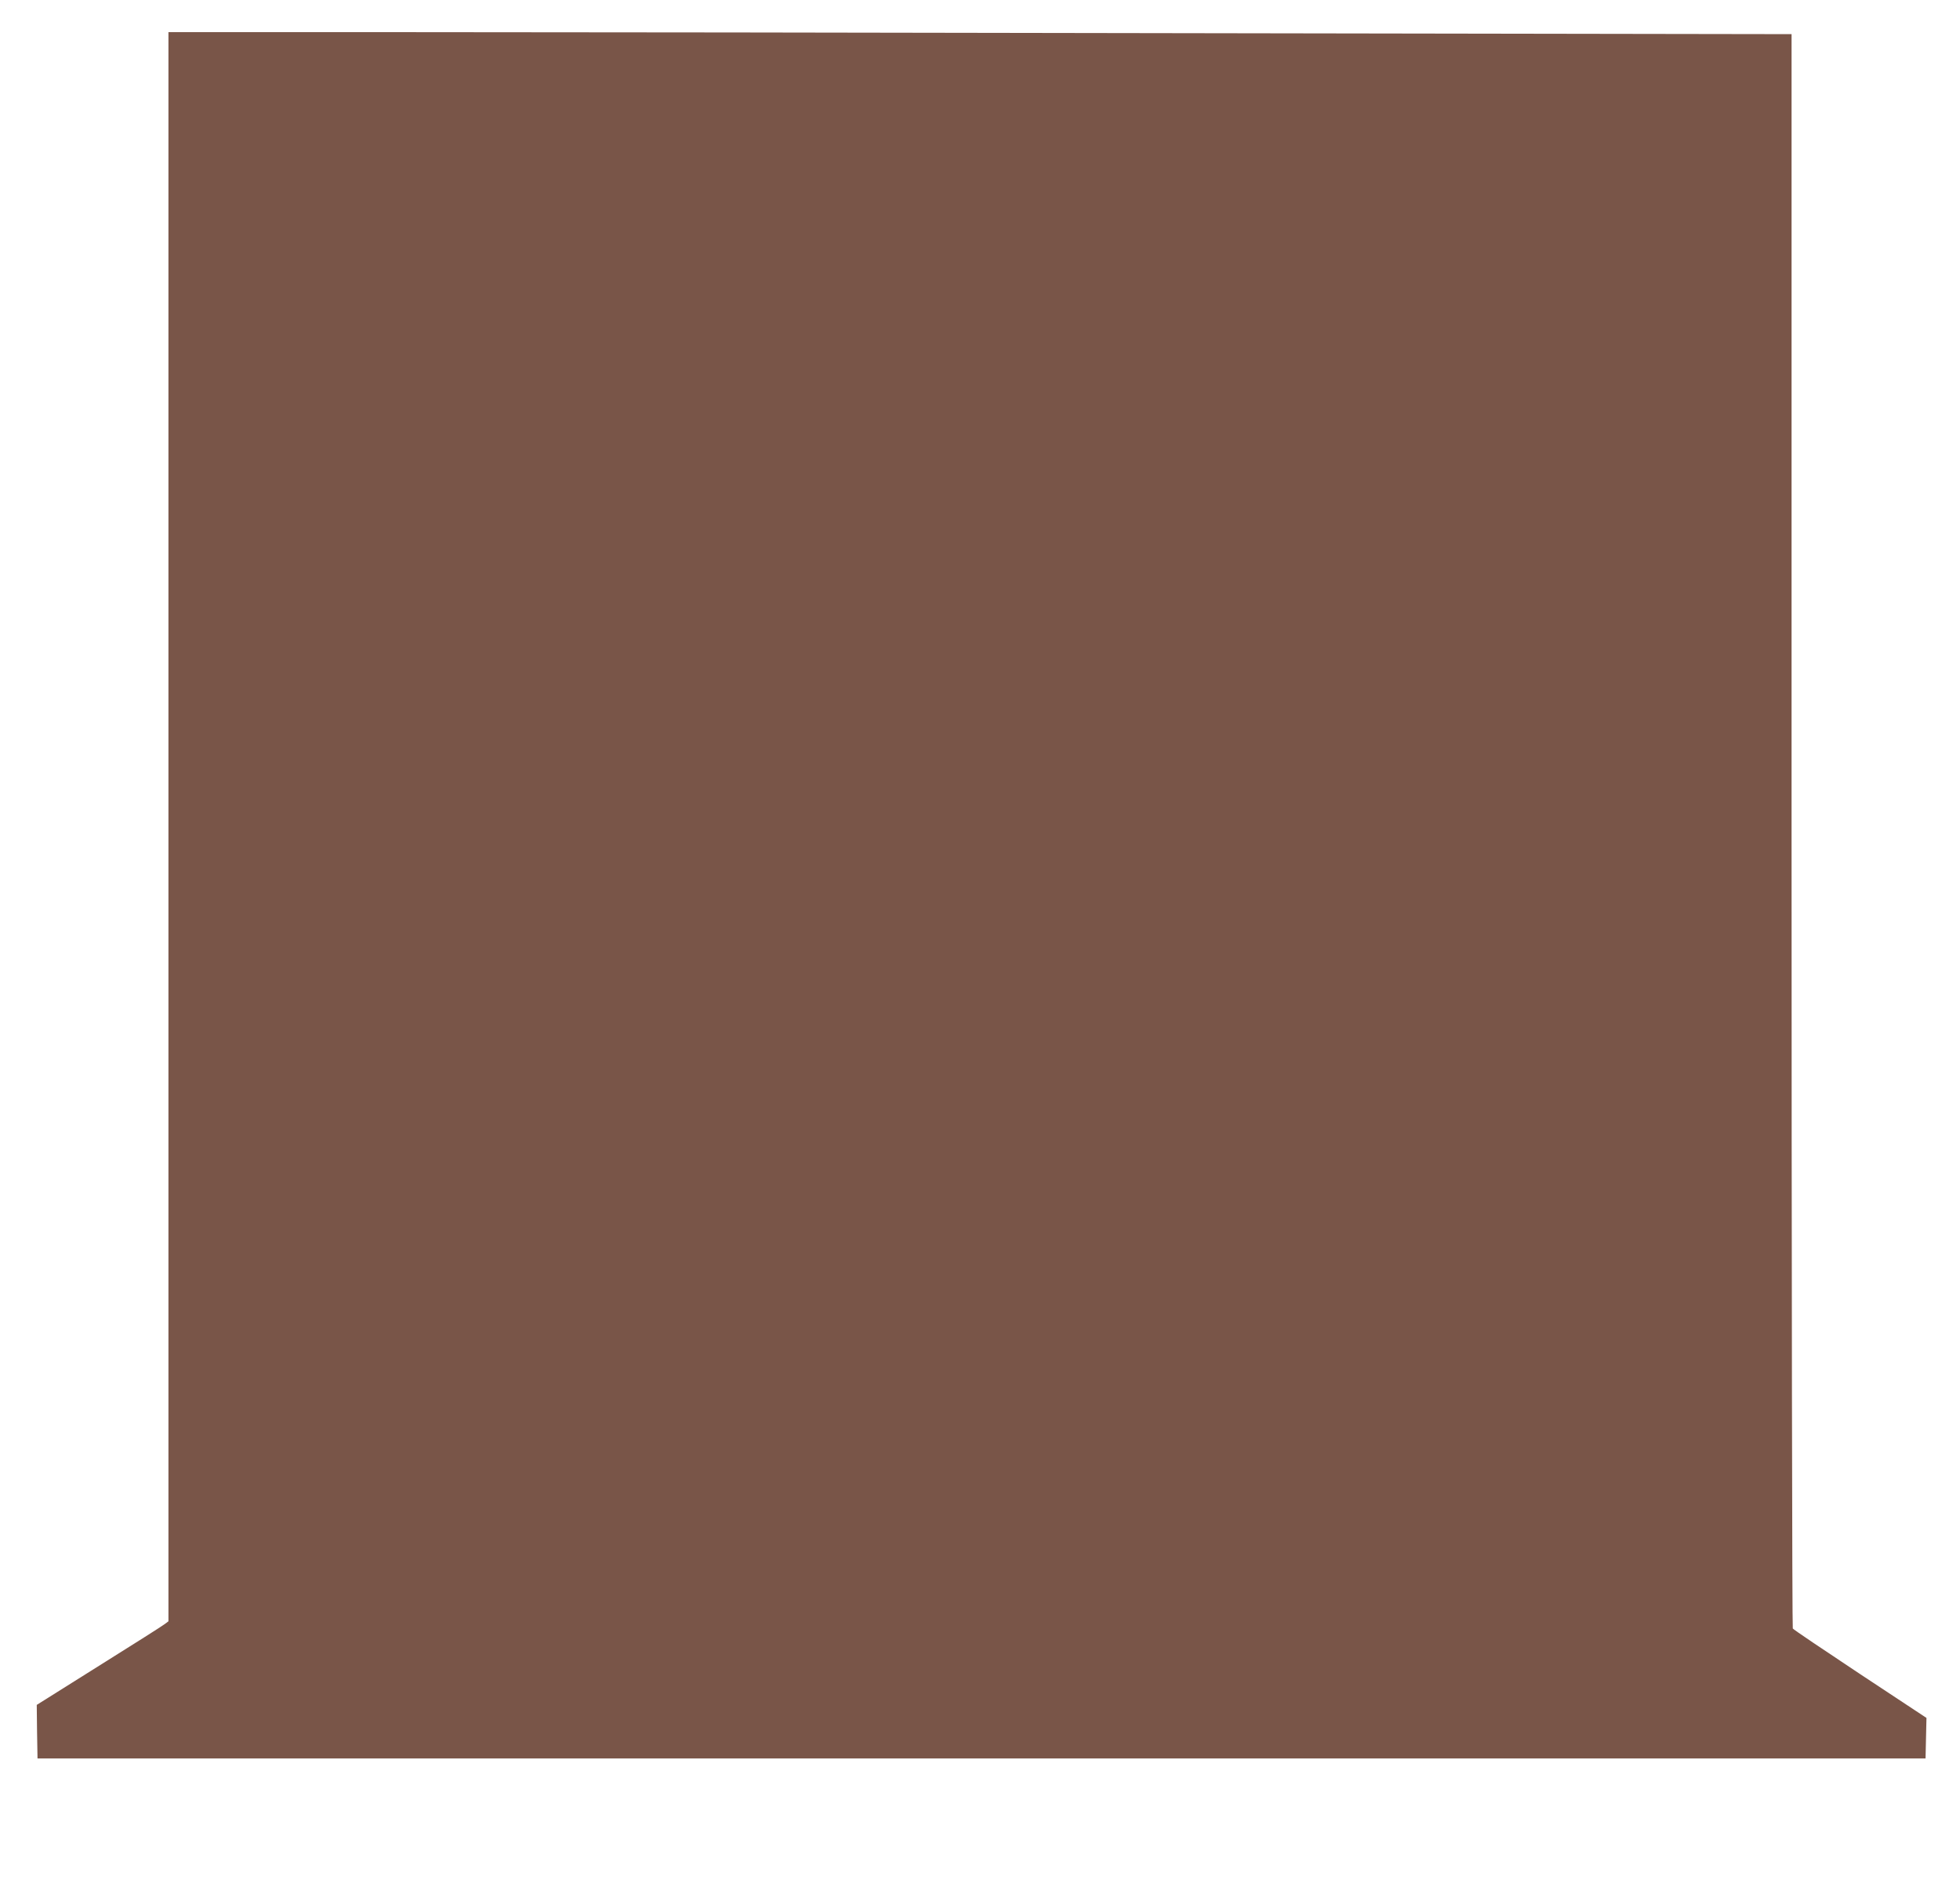 <?xml version="1.0" standalone="no"?>
<!DOCTYPE svg PUBLIC "-//W3C//DTD SVG 20010904//EN"
 "http://www.w3.org/TR/2001/REC-SVG-20010904/DTD/svg10.dtd">
<svg version="1.0" xmlns="http://www.w3.org/2000/svg"
 width="1280pt" height="1230pt" viewBox="0 0 1280 1230"
 preserveAspectRatio="xMidYMid meet">
<g transform="translate(0,1230) scale(0.1,-0.1)"
fill="#795548" stroke="none">
<path d="M1100 6901 l0 -5190 -24 -18 c-12 -10 -206 -133 -430 -273 l-406
-255 2 -175 3 -175 6165 0 6165 0 3 133 3 132 -433 286 c-238 158 -436 291
-440 298 -4 6 -8 2351 -8 5212 l0 5201 -3782 6 c-2080 4 -4465 7 -5300 7
l-1518 0 0 -5189z"/>
</g>
</svg>

